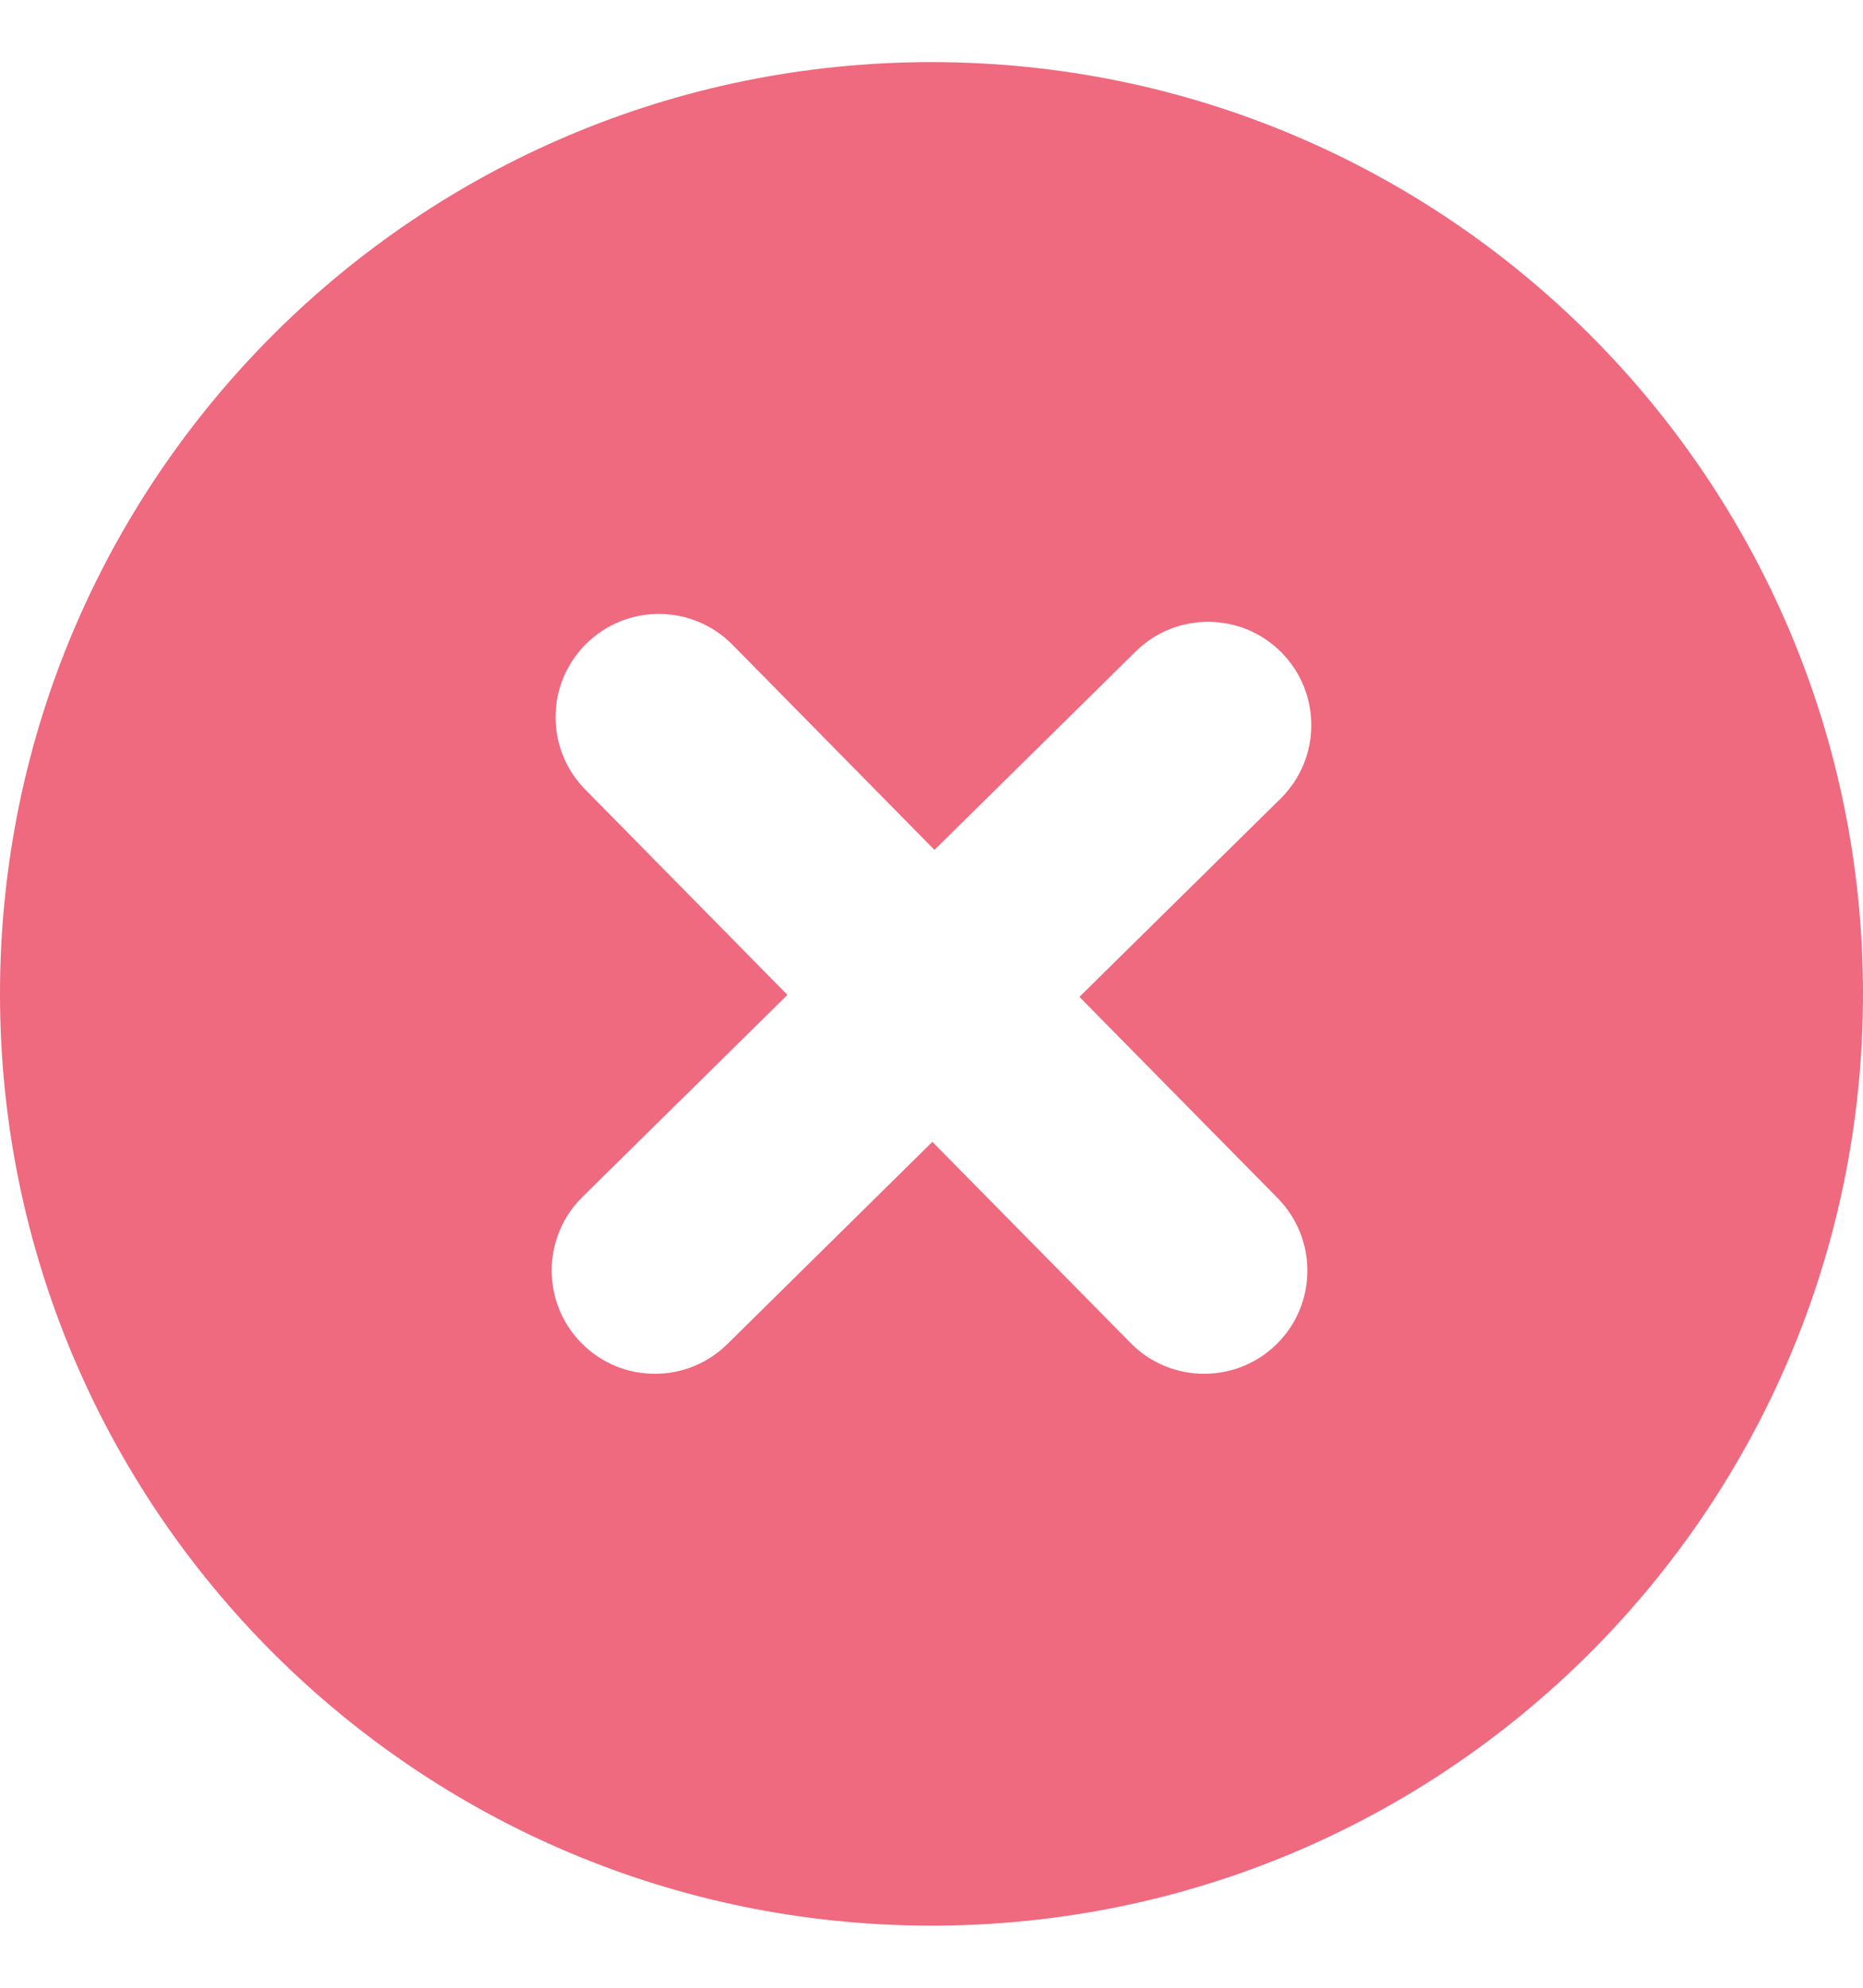 <svg width="15" height="16" viewBox="0 0 15 16" fill="none" xmlns="http://www.w3.org/2000/svg">
<path d="M7.5 0.5C3.358 0.5 0 3.858 0 8C0 12.142 3.358 15.5 7.5 15.5C11.642 15.5 15 12.142 15 8C15 3.858 11.642 0.5 7.5 0.5ZM10.287 9.644C10.609 9.971 10.606 10.497 10.279 10.819C10.117 10.979 9.906 11.058 9.695 11.058C9.481 11.058 9.266 10.976 9.103 10.81L7.507 9.191L5.856 10.819C5.694 10.979 5.484 11.058 5.273 11.058C5.058 11.058 4.844 10.976 4.681 10.81C4.359 10.484 4.363 9.957 4.689 9.635L6.34 8.008L4.713 6.356C4.39 6.029 4.394 5.503 4.721 5.181C5.048 4.859 5.574 4.862 5.897 5.189L7.524 6.841L9.144 5.244C9.471 4.922 9.997 4.926 10.319 5.253C10.641 5.58 10.637 6.106 10.311 6.428L8.691 8.024L10.287 9.644Z" fill="#EF697F"/>
</svg>
